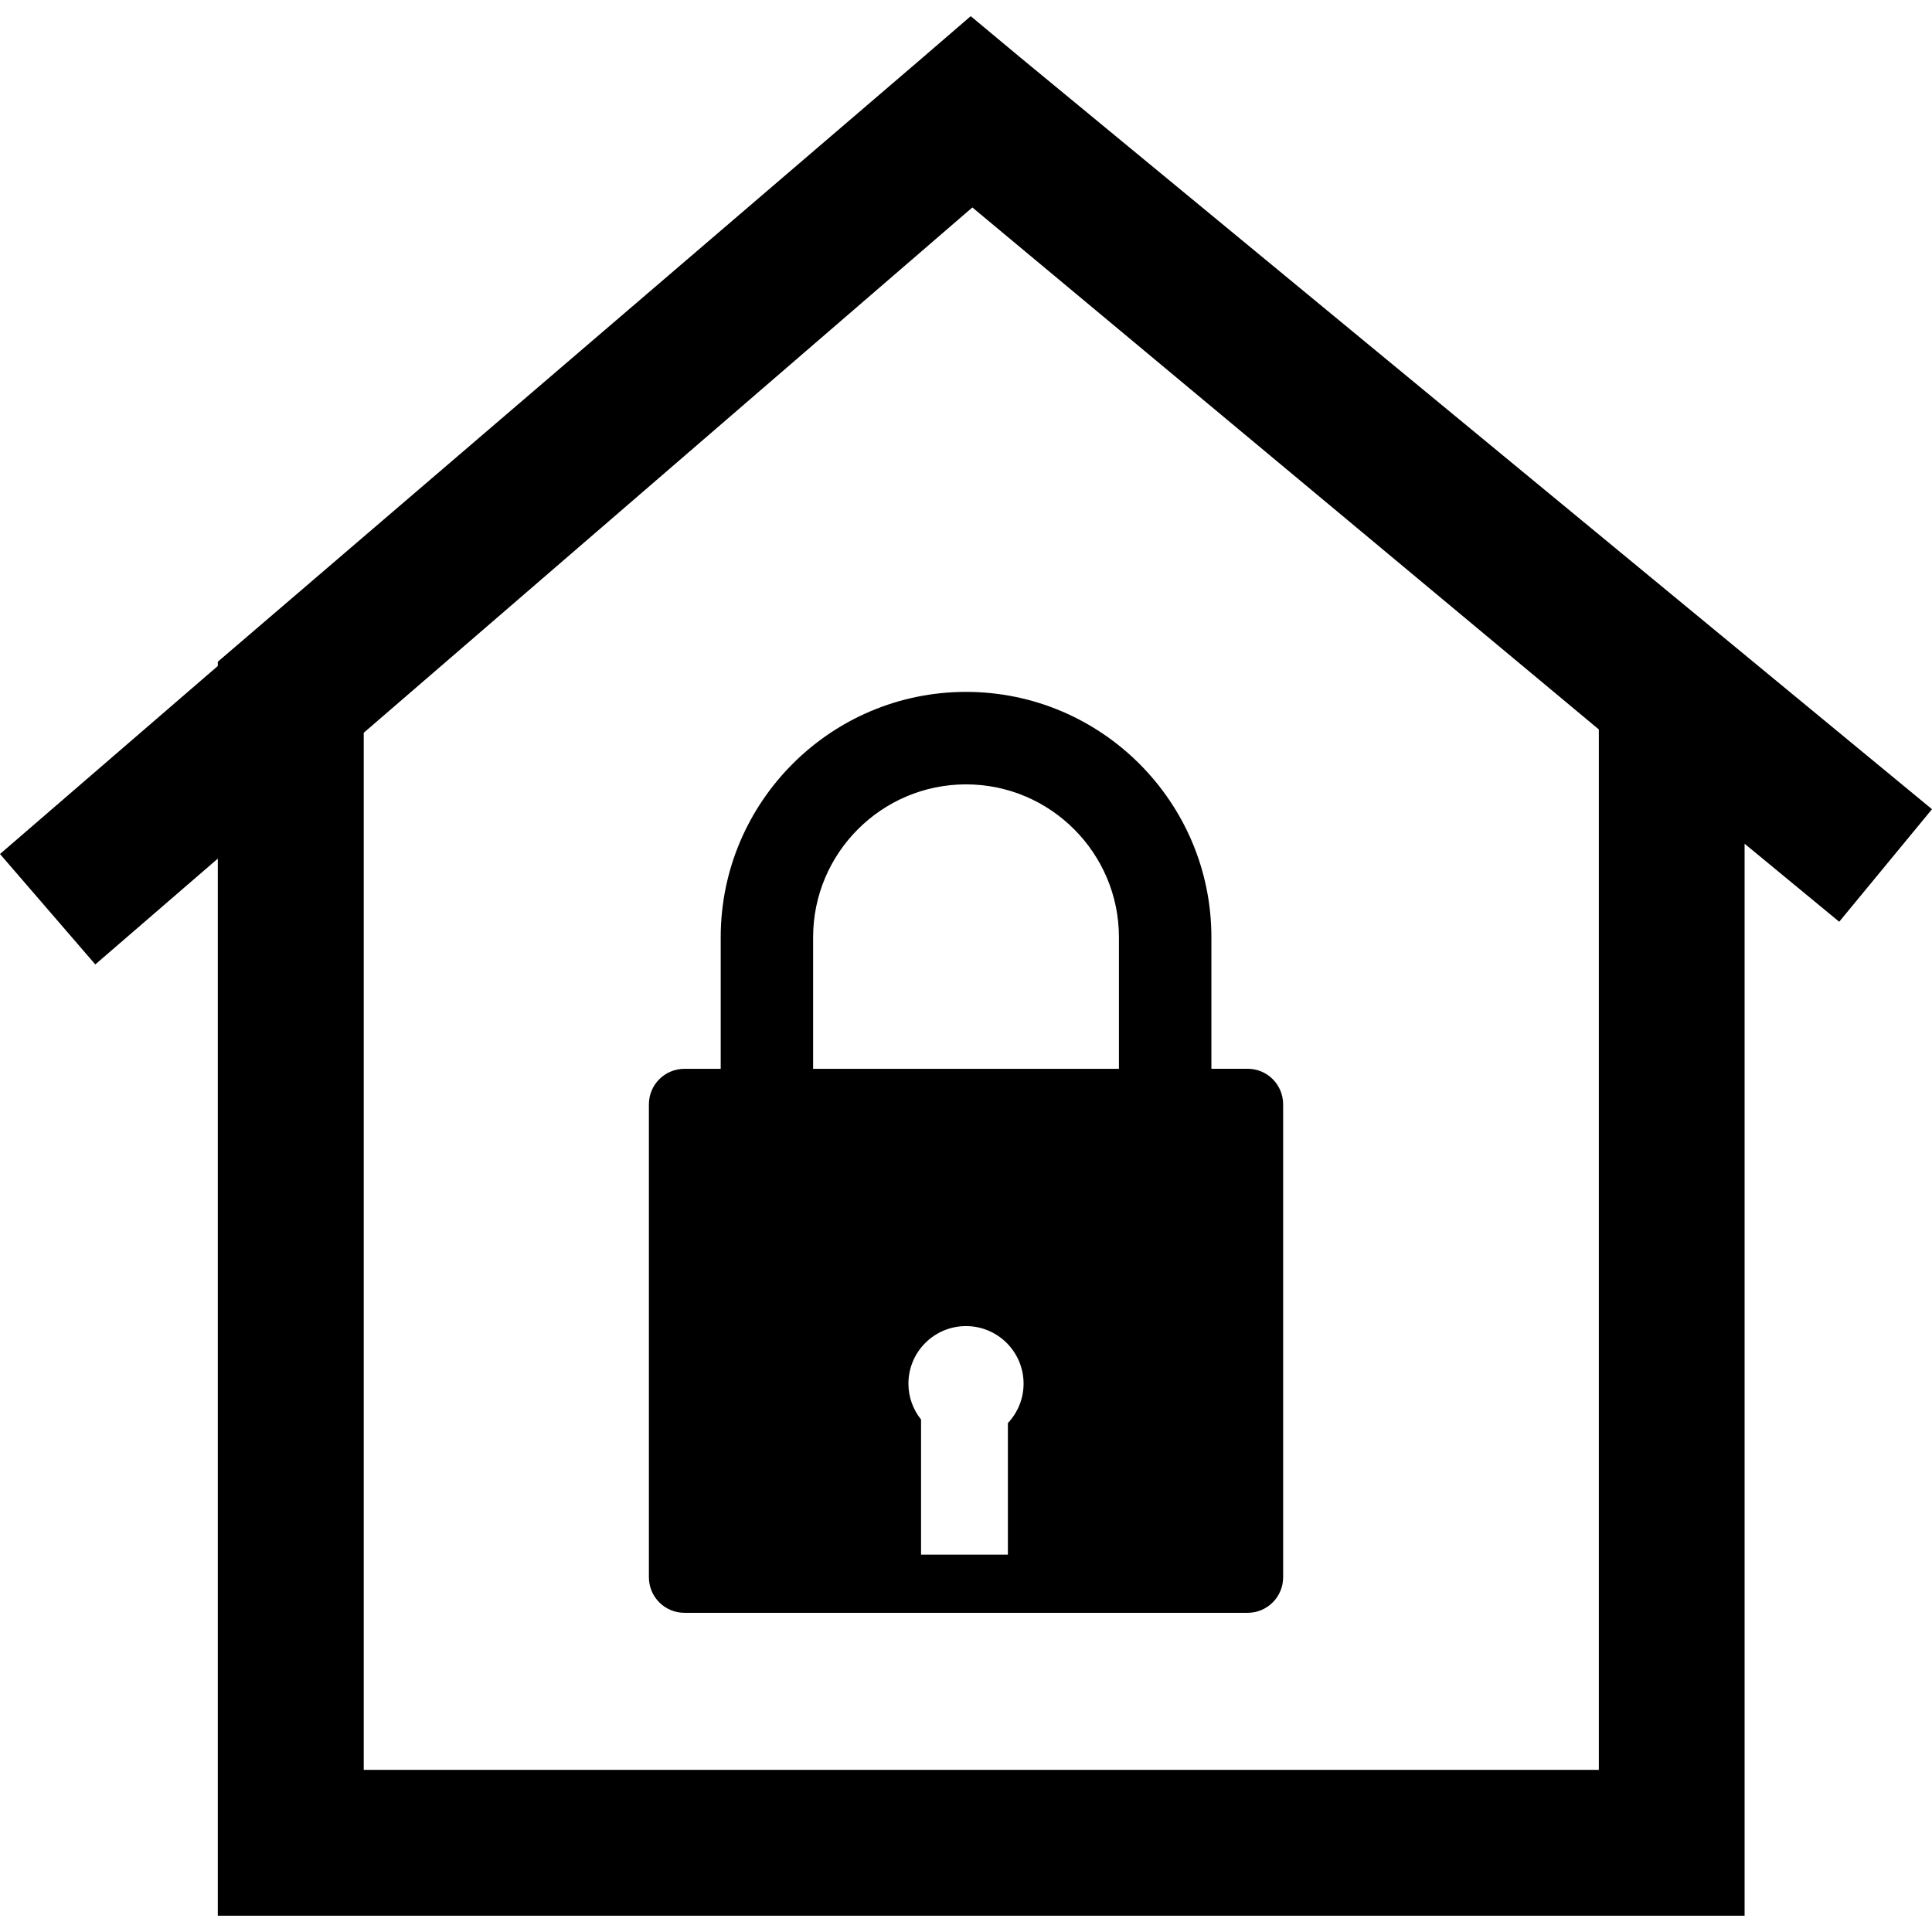 <svg xmlns="http://www.w3.org/2000/svg" xmlns:xlink="http://www.w3.org/1999/xlink" fill="#000000" id="Capa_1" width="800px" height="800px" viewBox="0 0 479.499 479.499" xml:space="preserve"><g>	<path d="M178.872,232.624v32.643h-8.993c-4.885,0-8.831,3.947-8.831,8.818v117.37c0,4.876,3.945,8.825,8.831,8.825h139.763  c4.876,0,8.818-3.949,8.818-8.825v-117.37c0-4.883-3.942-8.831-8.818-8.831h-8.99v-32.639c0-33.579-27.326-60.896-60.896-60.896  C206.182,171.719,178.872,199.036,178.872,232.624z M250.144,353.194v32.64h-21.551v-33.521c-1.947-2.447-3.133-5.538-3.133-8.907  c0-7.896,6.407-14.286,14.289-14.286c7.877,0,14.29,6.39,14.29,14.286C254.045,347.201,252.543,350.636,250.144,353.194z   M277.705,232.624v32.643h-75.9v-32.643c0-20.93,17.026-37.953,37.95-37.953C260.677,194.671,277.705,211.694,277.705,232.624z   M253.235,14.269L240.967,4.046l-0.062,0.053l-0.048-0.035l-11.573,9.98L54.06,164.233v1.055L0,211.954l23.652,27.405  l30.402-26.256v262.35h378.934v-266.05l23.483,19.364l23.028-27.934L253.235,14.269z M396.802,439.255H90.275v-257.39  l151.052-130.38l155.486,129.555v258.214H396.802z"></path></g></svg>